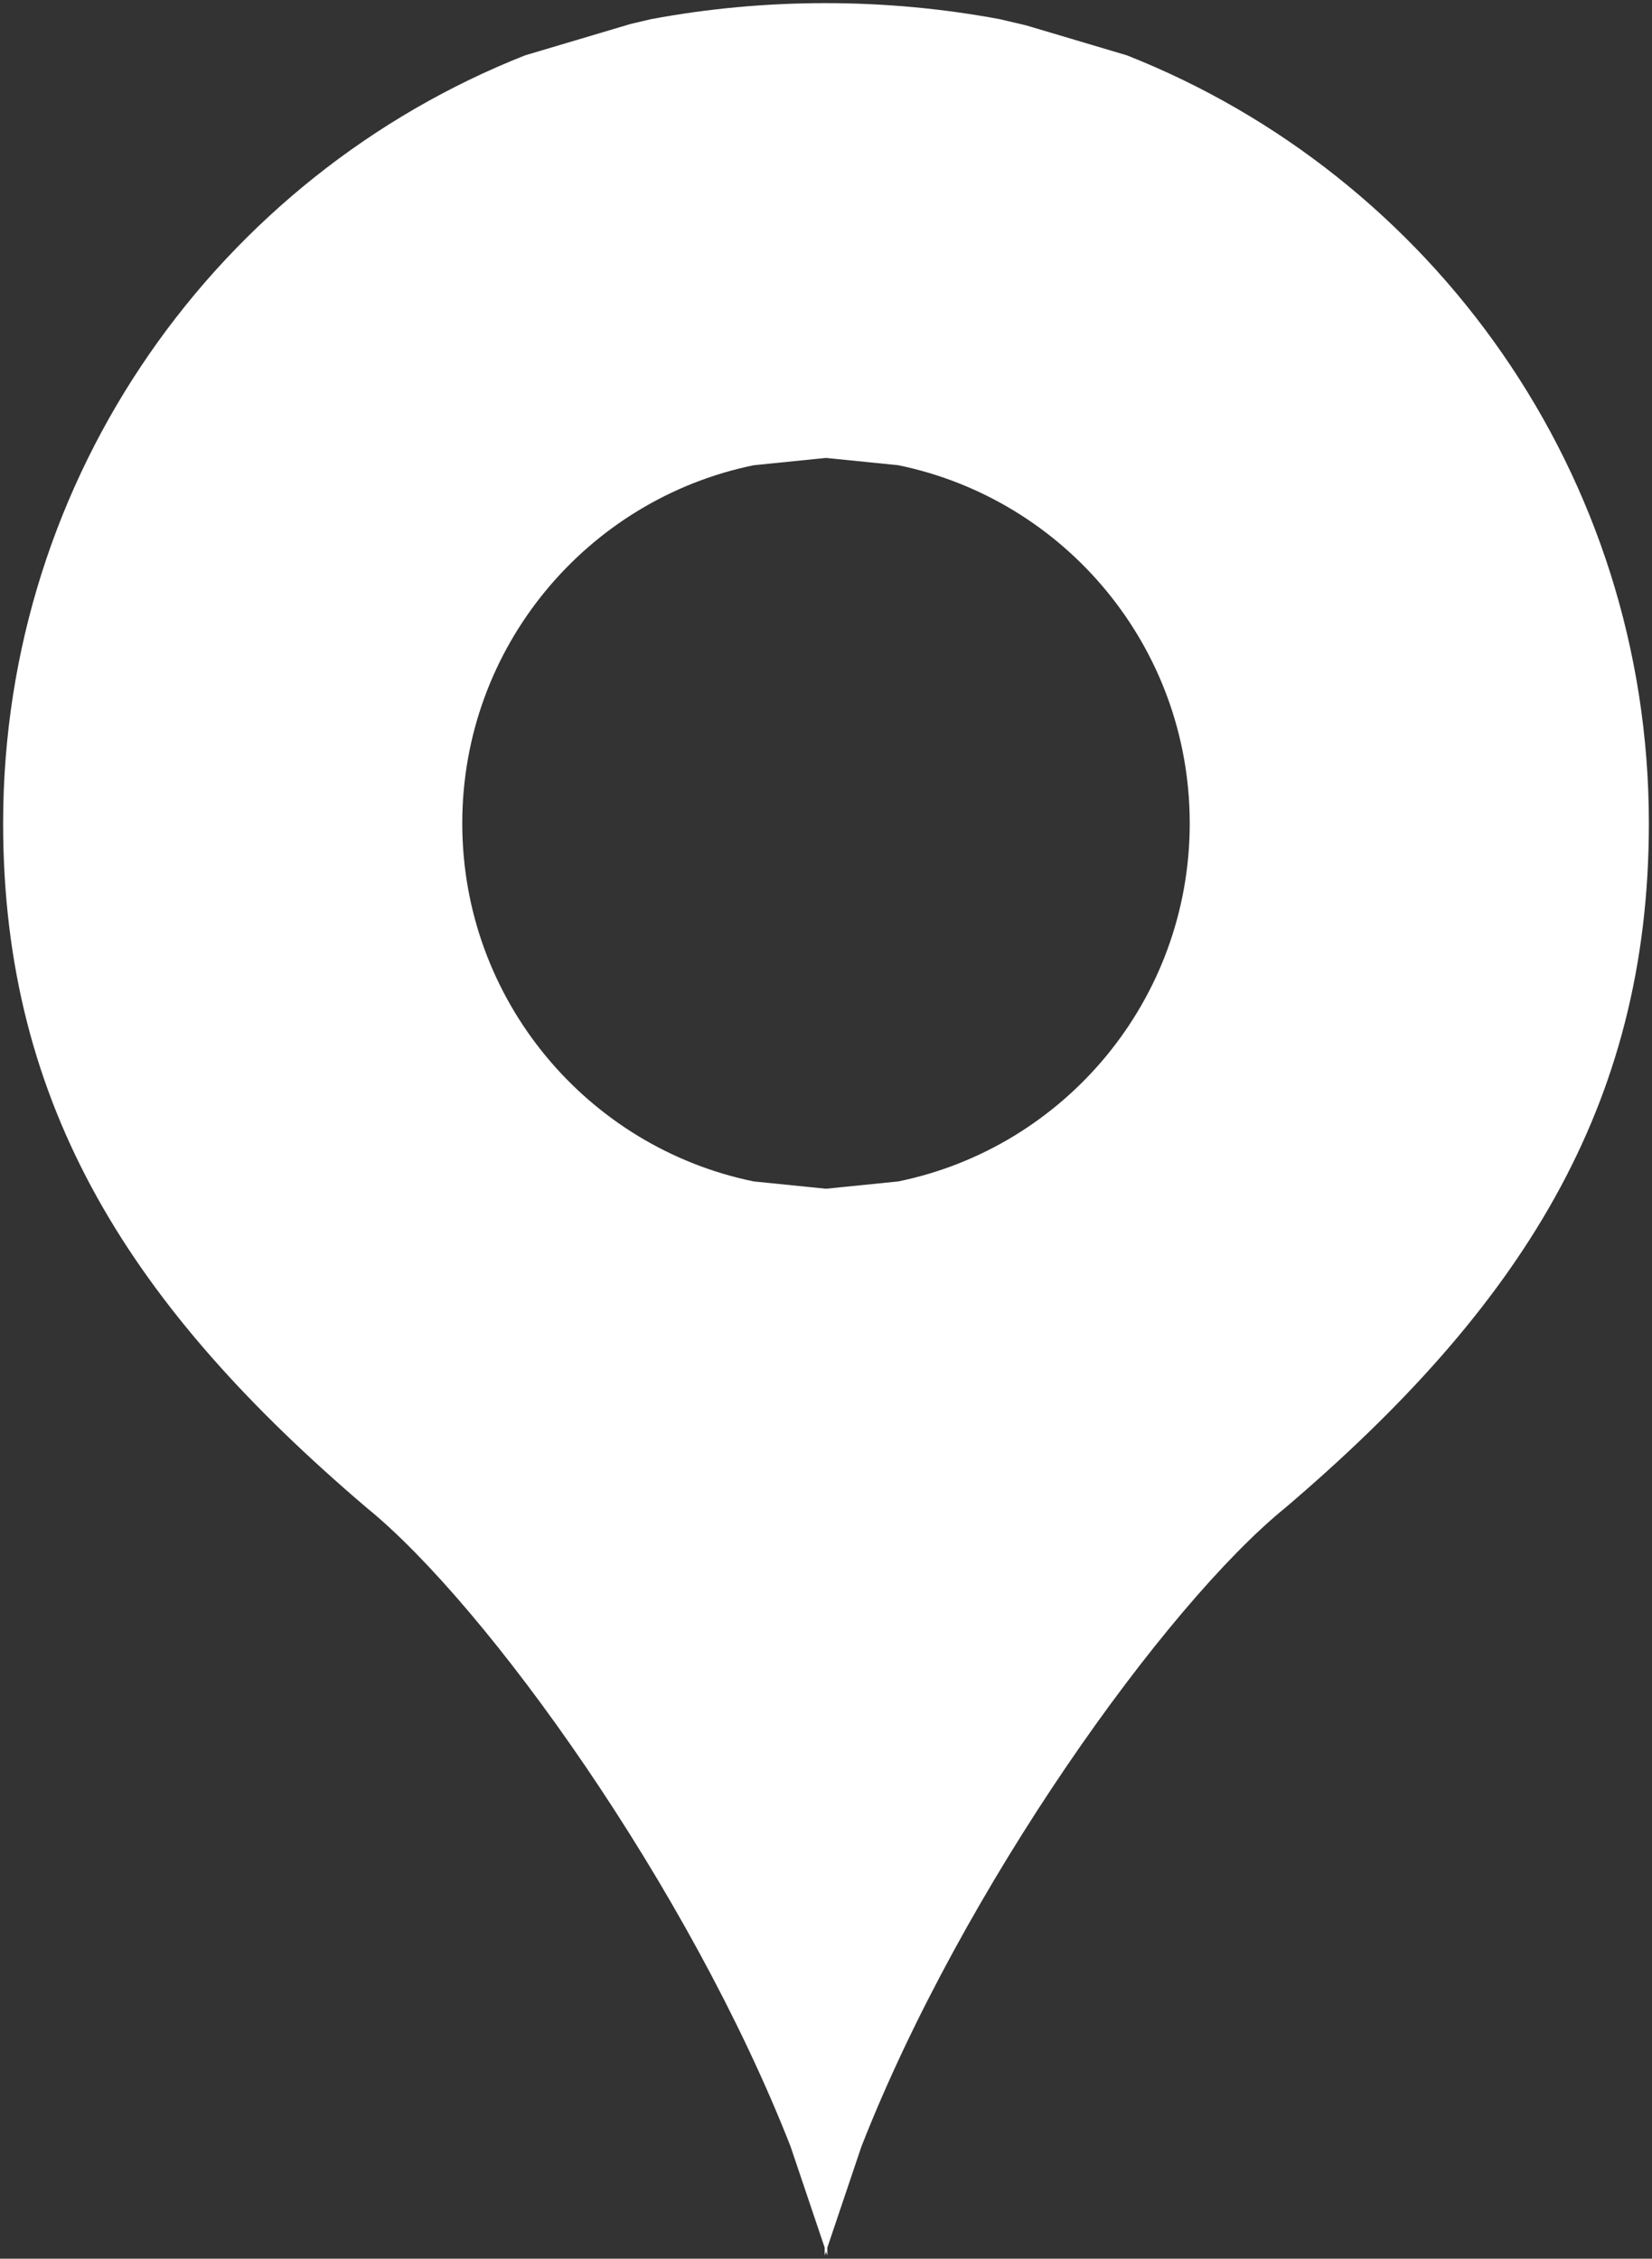 <svg width="528" height="722" xmlns="http://www.w3.org/2000/svg" xmlns:xlink="http://www.w3.org/1999/xlink" overflow="hidden"><rect width="100%" height="100%" fill="#333333" stroke="none"/><defs><clipPath id="clip0"><rect x="376" y="-1" width="528" height="722"/></clipPath></defs><g clip-path="url(#clip0)" transform="translate(-376 1)"><path d="M262.998 145.378 286.083 147.709C339.255 158.604 379.254 205.714 379.254 262.18 379.254 318.645 339.255 365.755 286.083 376.65L263.002 378.981 239.917 376.65C186.745 365.755 146.747 318.644 146.747 262.18 146.747 205.714 186.745 158.604 239.917 147.708ZM263.213 0C244.142 0 225.522 1.762 207.537 5.118L199.033 7.112 166.839 16.687C69.136 55.265 0 150.638 0 262.18 0 353.233 41.544 417.323 116.145 480.918 154.577 512.119 219.252 602.321 251.681 685.147L262.567 717.428 262.567 720 263 718.714 263.433 720 263.433 717.428 274.319 685.148C306.748 602.321 371.423 512.119 409.854 480.919 484.455 417.323 526 353.234 526 262.18 526 150.638 456.864 55.266 359.161 16.687L325.373 6.638 318.888 5.118C300.905 1.762 282.285 0 263.213 0Z" fill="#FFFFFF" fill-rule="evenodd" transform="matrix(-1 1.22465e-16 1.22465e-16 1 903 -4.88883e-14)"/></g></svg>